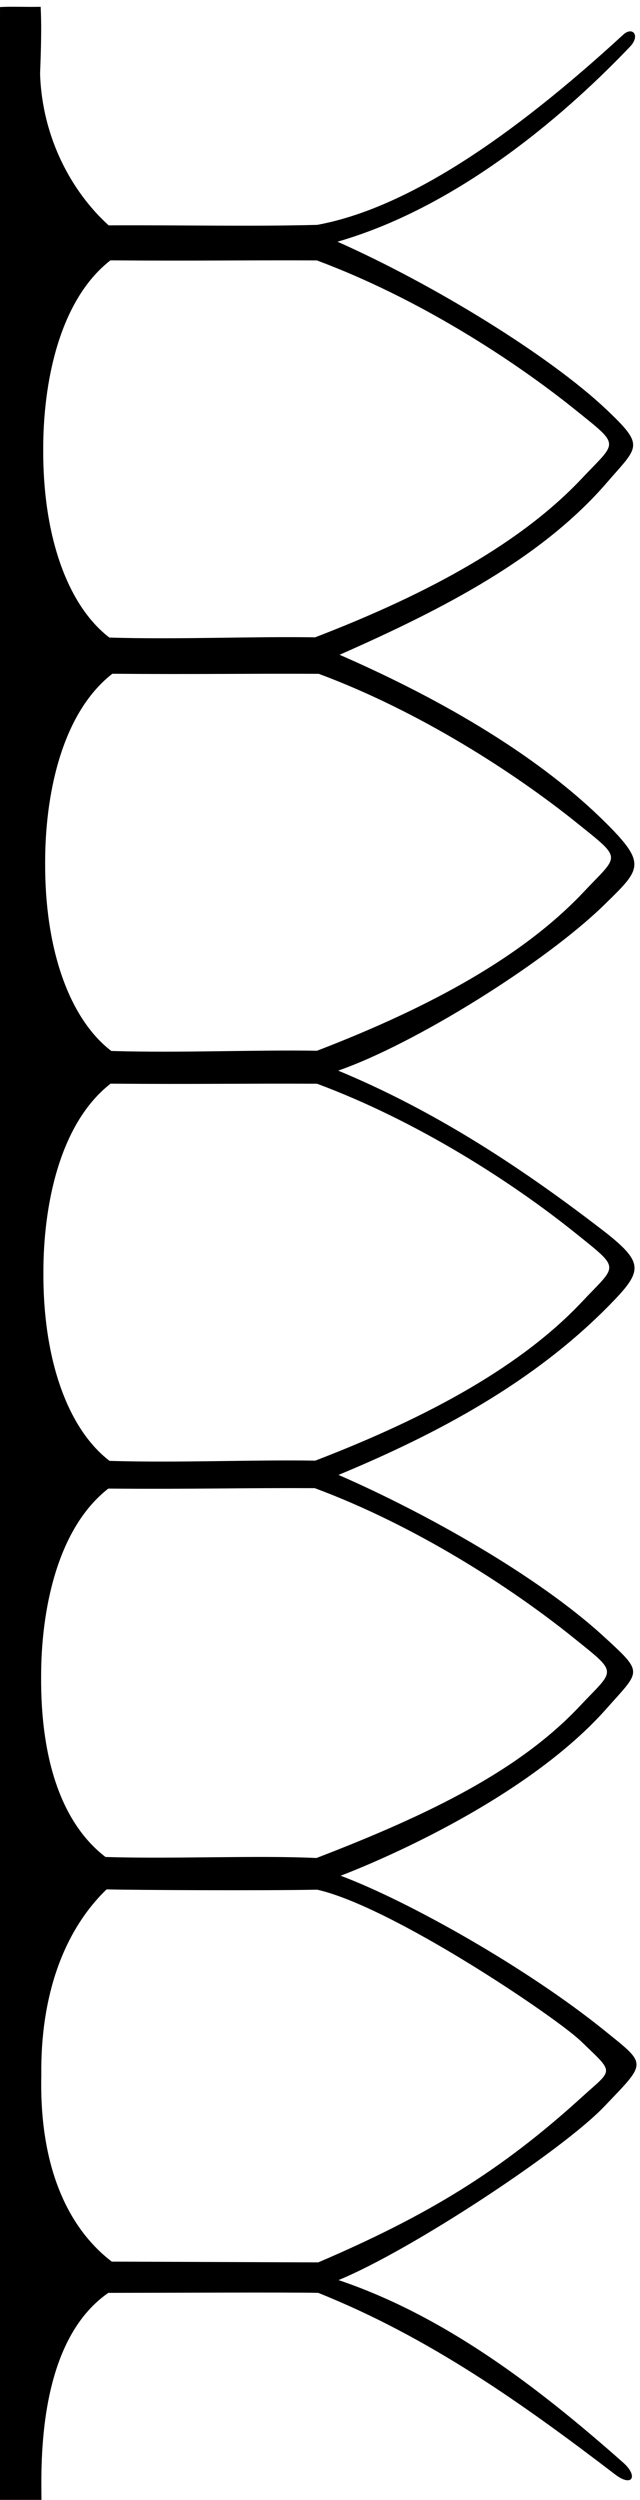 <?xml version="1.0" encoding="UTF-8" standalone="no"?>
<svg xmlns:inkscape="http://www.inkscape.org/namespaces/inkscape" xmlns:sodipodi="http://sodipodi.sourceforge.net/DTD/sodipodi-0.dtd" xmlns="http://www.w3.org/2000/svg" xmlns:svg="http://www.w3.org/2000/svg" version="1.1" id="svg1" width="226.149" height="882.208" viewBox="0 0 226.149 882.208">
  <defs id="defs1"></defs>
  <g id="g1" transform="translate(-269.997,-102.966)">
    <path id="path1" d="m 3685.95,631.191 c -232.25,205.696 -477.36,390.309 -756.47,484.529 196.95,81.18 595.81,345.34 705.24,459.82 114.29,119.57 115.3,110.35 2.23,201.67 -208.16,168.13 -522.27,344.06 -701.89,411.45 0,0 467.63,173.23 706.99,444 90.01,101.82 99.55,92.3 -8.37,191.16 -176.11,161.3 -473.58,327.9 -704.2,428.31 259.79,107.96 516.52,243.48 720.18,450.98 86.18,87.8 92.25,110.12 -6.08,188.76 -222.04,172.06 -454.38,324.9 -715.03,433.01 202.52,70.32 549.18,285.32 708.45,441.41 94.9,93 112.73,106.43 2.82,215.8 -172.23,171.39 -421.95,321.67 -707.55,446.22 280.03,123.22 538.72,258.14 710.27,456.93 83.42,96.66 102.55,95.69 -2.17,194.59 -148.72,140.44 -453.09,328.74 -713.68,444.48 337.51,97.12 626.31,359.3 777.22,517.55 28.26,29.63 6.57,54.43 -17.93,31.92 -297.43,-273.31 -575.52,-461.24 -813.15,-504.77 -177.44,-4.62 -352.84,-0.36 -554.1,-1.29 -98.53,89.24 -176.62,232.68 -182.2,401.87 3.72,96.67 3.44,135.3 1.58,178.06 -41.83,-0.93 -74.5,1.16 -107.97,-0.7 -2.79,-448.06 -5.16,-6614.829 -5.16,-6614.829 l 115.27,-0.93 c -0.93,99.465 -10.22,420.457 177.55,550.599 134.8,0 480.61,1.86 557.76,0 296.08,-118.407 545.39,-295.852 789.09,-482.036 45.15,-34.496 61.82,-4.457 21.3,31.437 z M 3559.76,3893.13 c 121,-97.35 110.43,-81.85 17.03,-181.11 -158.13,-168.05 -400.25,-303.32 -709.12,-422.01 -162.68,2.79 -362.54,-6.18 -546.6,-0.6 -113.01,86.7 -177.27,273.59 -175.72,501.8 0.01,168.81 40,391.08 178.51,499.09 225.89,-1.86 357.89,0.74 548.46,-0.19 267.28,-99.27 520.14,-262.38 687.44,-396.98 z m 4.65,1087.63 c 121,-97.35 110.43,-81.85 17.03,-181.11 -158.14,-168.05 -400.25,-303.32 -709.12,-422.01 -162.68,2.79 -362.55,-6.18 -546.61,-0.6 -113,86.69 -177.26,273.59 -175.71,501.81 0,168.79 39.99,391.07 178.5,499.08 225.89,-1.86 357.9,0.74 548.47,-0.19 267.28,-99.28 520.14,-262.38 687.44,-396.98 z m -1241.02,1494.1 c 225.89,-1.86 357.89,0.74 548.46,-0.19 267.28,-99.28 520.14,-262.38 687.44,-396.99 121,-97.35 110.43,-81.84 17.03,-181.1 -158.13,-168.06 -400.25,-303.32 -709.12,-422.01 -162.68,2.79 -362.54,-6.19 -546.6,-0.61 -113.01,86.7 -177.26,273.59 -175.72,501.81 0.01,168.8 40,391.07 178.51,499.09 z m -5.59,-3258.99 c 225.9,-1.86 357.9,2.09 548.47,1.16 267.28,-99.28 520.13,-262.38 687.44,-396.98 121,-97.36 110.43,-81.85 17.03,-181.11 -158.13,-168.06 -390.95,-284.59 -699.83,-403.28 -158.03,7.43 -376.48,-2.89 -560.54,2.69 -113.01,86.7 -172.62,251.56 -171.07,479.78 0.01,168.8 40,389.73 178.5,497.74 z m 9.3,-2051.16 c -113.08,86.16 -192.77,245.88 -187.29,494.07 -2.57,210.15 58.49,382.45 173.35,493.63 71.57,-1.86 418.01,-3.61 559.78,-0.81 200.77,-45.7 634.19,-338.28 700,-401.56 91.47,-87.95 86.69,-72.7 3.1,-148.74 -214.9,-195.49 -408.18,-313.5 -700.48,-438.64 l -548.46,2.05" style="fill:#000000;fill-opacity:1;fill-rule:nonzero;stroke:none" transform="matrix(0.133,0,0,-0.133,0,1056)"></path>
  </g>
</svg>
